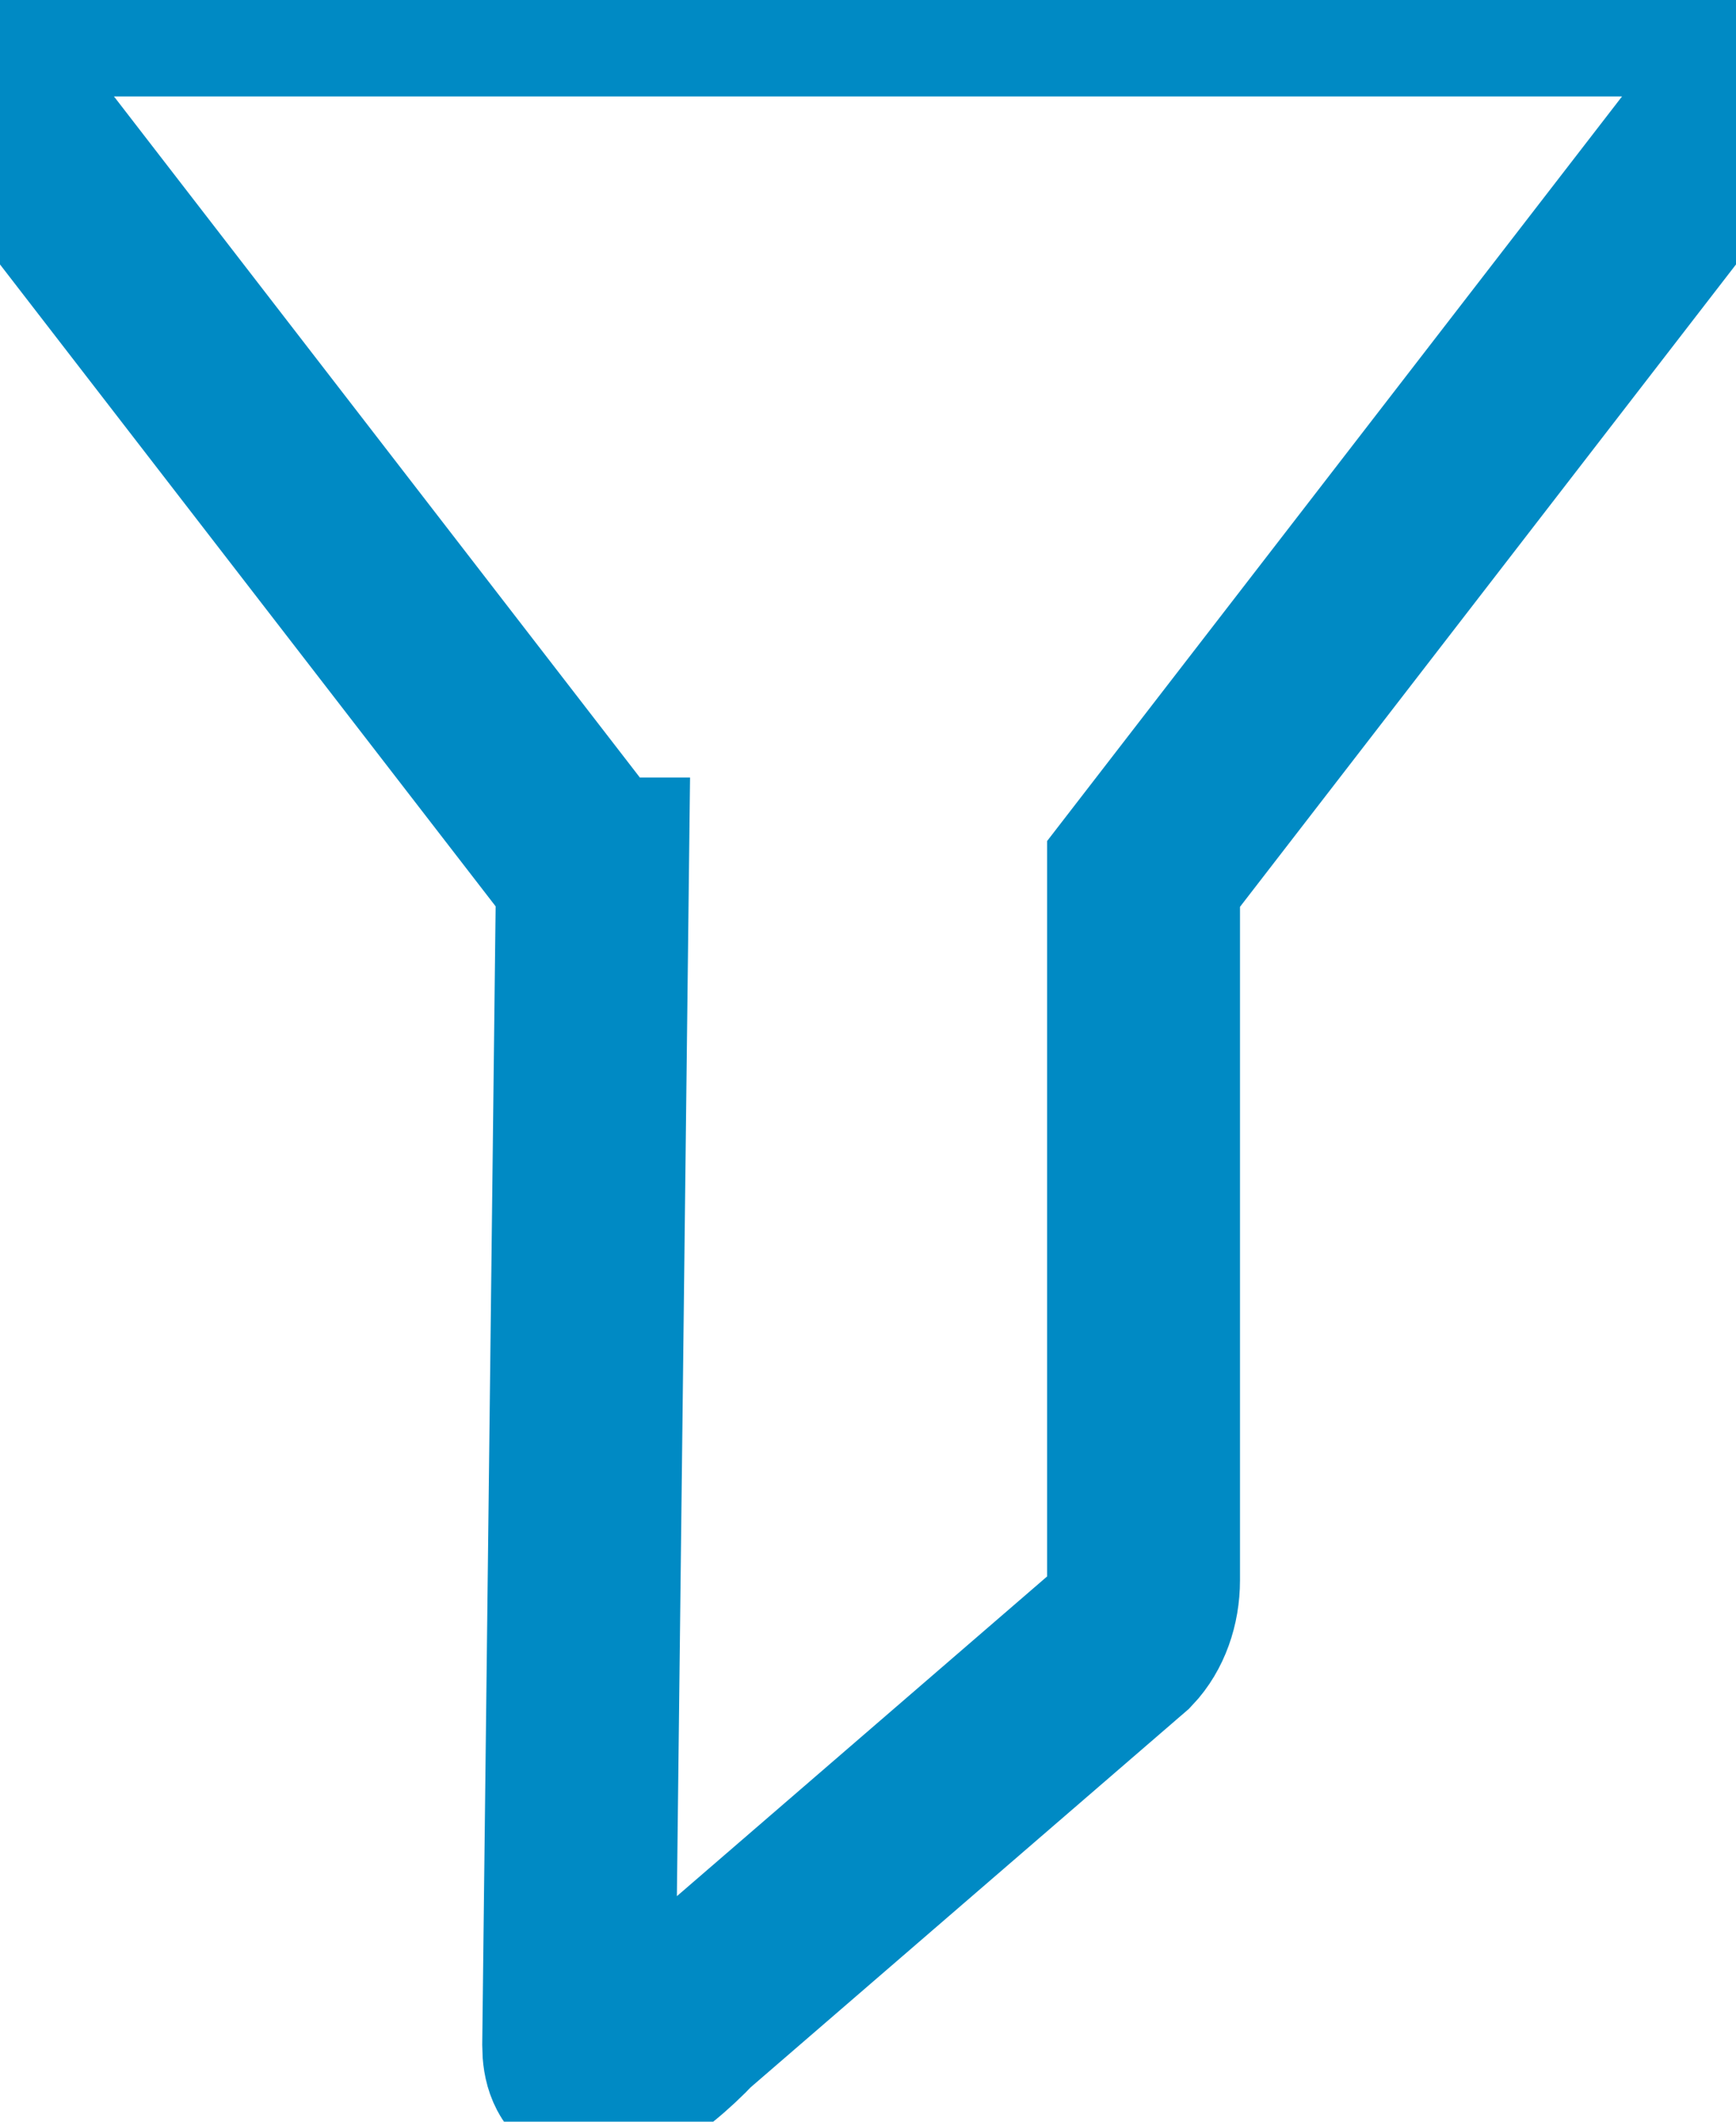 <svg xmlns="http://www.w3.org/2000/svg" viewBox="0 0 18 22">
    <path fill="none" fill-rule="evenodd" stroke="#008AC4" stroke-width="2" d="M6.143 9.062L.177 1.335C-.198.849.062 0 .587 0h16.826c.524 0 .785.848.41 1.335l-5.966 7.727v7.325c0 .236-.08.46-.22.607l-4.54 3.921c-.382.406-1.097.947-1.097.293l.143-12.146z"/>
</svg>
